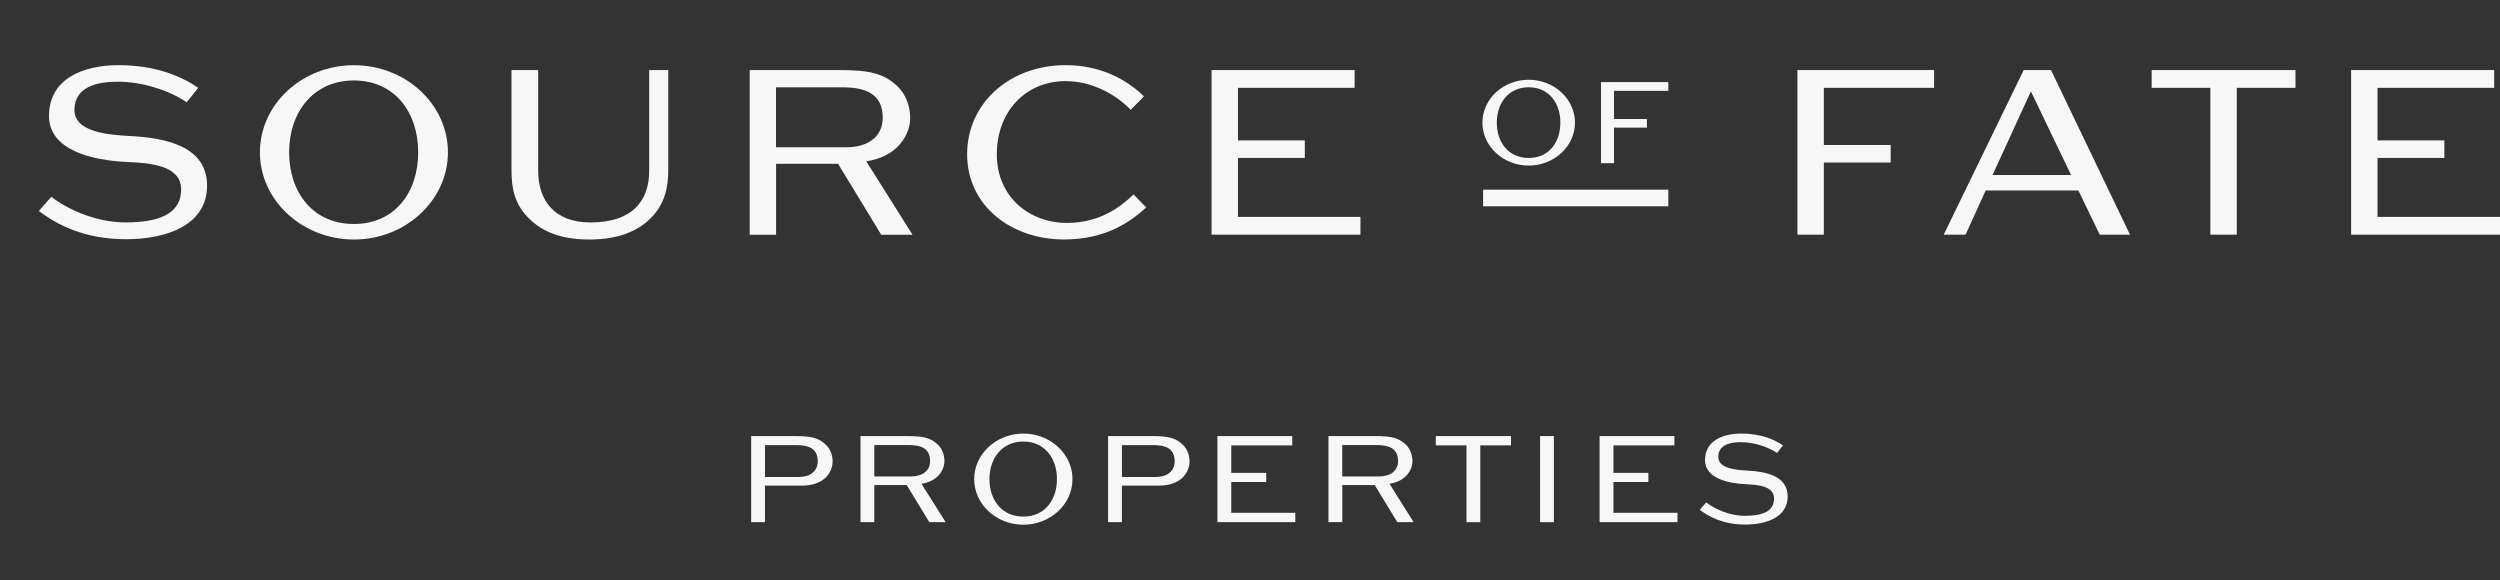 <?xml version="1.0" encoding="UTF-8"?><svg id="Livello_1" xmlns="http://www.w3.org/2000/svg" viewBox="0 0 489.31 113.61"><rect x="0" y="0" width="489.31" height="113.61" fill="#333333" stroke="none"/><defs><style>.cls-1{fill:#f7f7f7;}</style></defs><path class="cls-1" d="m147.02,85.35h8.55c3.3,0,4.76.36,6.19,1.82.75.75,1.2,1.92,1.2,3.12s-.49,2.34-1.43,3.25c-1.09,1.01-2.65,1.51-4.63,1.51h-7.18v7.15h-2.7v-16.85Zm9.31,8.01c2.21,0,3.72-1.12,3.72-3.07,0-2.6-1.9-3.17-4.16-3.17h-6.16v6.24h6.6Z"/><path class="cls-1" d="m168.42,85.35h9.07c3.35,0,4.71.36,6.14,1.74.75.75,1.22,1.95,1.22,3.17,0,1.04-.49,2.18-1.38,3.02-.81.75-1.87,1.22-3.12,1.4l4.73,7.51h-3.2l-4.42-7.25h-6.34v7.25h-2.7v-16.85Zm9.88,7.9c2.24,0,3.74-1.09,3.74-3.02,0-2.57-1.92-3.12-4.16-3.12h-6.76v6.14h7.18Z"/><path class="cls-1" d="m190.67,93.78c0-4.91,4.32-8.92,9.62-8.92s9.62,4,9.62,8.92-4.34,8.92-9.62,8.92-9.62-4-9.62-8.92Zm16.2,0c0-4.11-2.42-7.36-6.58-7.36s-6.63,3.25-6.63,7.36,2.44,7.33,6.63,7.33,6.58-3.25,6.58-7.33Z"/><path class="cls-1" d="m216.88,85.35h8.55c3.3,0,4.76.36,6.19,1.82.75.75,1.2,1.92,1.2,3.12s-.49,2.34-1.43,3.25c-1.09,1.01-2.65,1.51-4.63,1.51h-7.18v7.15h-2.7v-16.85Zm9.31,8.01c2.21,0,3.72-1.12,3.72-3.07,0-2.6-1.9-3.17-4.16-3.17h-6.16v6.24h6.6Z"/><path class="cls-1" d="m238.28,85.35h14.64v1.82h-11.93v5.38h6.84v1.79h-6.84v6.03h12.53v1.82h-15.24v-16.85Z"/><path class="cls-1" d="m260.01,85.35h9.08c3.35,0,4.71.36,6.14,1.74.75.75,1.22,1.95,1.22,3.17,0,1.04-.49,2.18-1.38,3.02-.81.75-1.87,1.22-3.12,1.4l4.73,7.51h-3.2l-4.42-7.25h-6.34v7.25h-2.71v-16.85Zm9.88,7.9c2.24,0,3.74-1.09,3.74-3.02,0-2.57-1.92-3.12-4.16-3.12h-6.76v6.14h7.18Z"/><path class="cls-1" d="m287.03,87.17h-6.01v-1.82h14.72v1.82h-6.01v15.03h-2.7v-15.03Z"/><path class="cls-1" d="m301.43,85.35h2.7v16.85h-2.7v-16.85Z"/><path class="cls-1" d="m313.08,85.35h14.64v1.82h-11.93v5.38h6.84v1.79h-6.84v6.03h12.53v1.82h-15.24v-16.85Z"/><path class="cls-1" d="m332.68,99.79l1.27-1.46c1.53,1.2,4.45,2.63,7.59,2.63s5.69-.73,5.69-3.38c0-2.44-3.12-2.7-5.54-2.81-3.56-.16-7.98-1.2-7.98-4.71,0-3.9,3.64-5.2,7.1-5.2,3.74,0,6.37,1.09,8.16,2.31l-1.17,1.48c-1.72-1.17-4.45-2.11-7.07-2.11-2.08,0-4.42.52-4.42,2.89s3.72,2.55,5.75,2.68c3.48.18,7.83.99,7.83,5.07s-4.21,5.49-8.29,5.49c-4.34,0-7.12-1.53-8.92-2.89Z"/><path class="cls-1" d="m7.6,41.3l2.44-2.79c2.93,2.29,8.5,5.02,14.52,5.02s10.89-1.39,10.89-6.46c0-4.68-5.97-5.17-10.59-5.37-6.81-.3-15.27-2.29-15.27-9,0-7.46,6.96-9.95,13.58-9.95,7.16,0,12.18,2.09,15.62,4.43l-2.24,2.84c-3.28-2.24-8.5-4.03-13.53-4.03-3.98,0-8.45.99-8.45,5.52s7.11,4.88,10.99,5.12c6.66.35,14.97,1.89,14.97,9.7s-8.06,10.49-15.86,10.49c-8.3,0-13.63-2.93-17.06-5.52Z"/><path class="cls-1" d="m50.87,29.82c0-9.4,8.25-17.06,18.4-17.06s18.4,7.66,18.4,17.06-8.3,17.06-18.4,17.06-18.4-7.66-18.4-17.06Zm30.98,0c0-7.86-4.62-14.07-12.58-14.07s-12.68,6.22-12.68,14.07,4.67,14.02,12.68,14.02,12.58-6.21,12.58-14.02Z"/><path class="cls-1" d="m103.74,42.95c-3.08-2.88-3.63-6.17-3.63-9.65V13.71h5.22v19.69c0,5.67,3.03,10.14,10.24,10.14,8.25,0,11.49-4.28,11.49-10.1V13.71h3.73v19.59c0,3.28-.6,6.71-3.63,9.6-2.29,2.19-5.92,3.98-11.79,3.98s-9.35-1.74-11.64-3.93Z"/><path class="cls-1" d="m146.71,13.71h17.36c6.41,0,9,.7,11.74,3.33,1.44,1.44,2.34,3.73,2.34,6.07,0,1.99-.94,4.18-2.63,5.77-1.54,1.44-3.58,2.34-5.97,2.69l9.05,14.37h-6.12l-8.45-13.88h-12.13v13.88h-5.17V13.71Zm18.9,15.12c4.28,0,7.16-2.09,7.16-5.77,0-4.92-3.68-5.97-7.96-5.97h-12.93v11.74h13.72Z"/><path class="cls-1" d="m189.29,30.21c0-10.09,8.4-17.46,19.29-17.46,6.86,0,11.98,2.84,15.32,6.12l-2.59,2.63c-2.74-2.83-7.31-5.62-12.78-5.62-7.76,0-13.43,5.92-13.43,14.32s6.42,13.43,13.73,13.43c6.37,0,10.44-3.08,13.03-5.57l2.49,2.54c-3.03,2.74-7.81,6.27-16.11,6.27-10.34,0-18.95-6.62-18.95-16.66Z"/><path class="cls-1" d="m237.13,13.71h28v3.48h-22.83v10.29h13.08v3.43h-13.08v11.54h23.97v3.48h-29.14V13.71Z"/><path class="cls-1" d="m290.14,24.01c0-4.63,4.07-8.4,9.06-8.4s9.06,3.77,9.06,8.4-4.09,8.4-9.06,8.4-9.06-3.77-9.06-8.4Zm15.26,0c0-3.87-2.28-6.93-6.2-6.93s-6.24,3.06-6.24,6.93,2.3,6.91,6.24,6.91,6.2-3.06,6.2-6.91Z"/><path class="cls-1" d="m313.35,16.07h13.18v1.71h-10.63v5.51h6.44v1.69h-6.44v6.96h-2.55v-15.87Z"/><path class="cls-1" d="m351.8,13.71h26.75v3.48h-21.58v11.19h13.08v3.43h-13.08v14.12h-5.17V13.71Z"/><path class="cls-1" d="m396.11,13.71h5.32l15.46,32.22h-5.92l-4.18-8.65h-18.15l-3.93,8.65h-4.28l15.66-32.22Zm-6.12,20.54h15.37l-7.86-16.36-7.51,16.36Z"/><path class="cls-1" d="m432.62,17.19h-11.49v-3.48h28.15v3.48h-11.49v28.74h-5.17v-28.74Z"/><path class="cls-1" d="m460.17,13.71h28v3.48h-22.83v10.29h13.08v3.43h-13.08v11.54h23.97v3.48h-29.14V13.71Z"/><rect class="cls-1" x="290.28" y="37.12" width="36.25" height="3.26"/></svg>